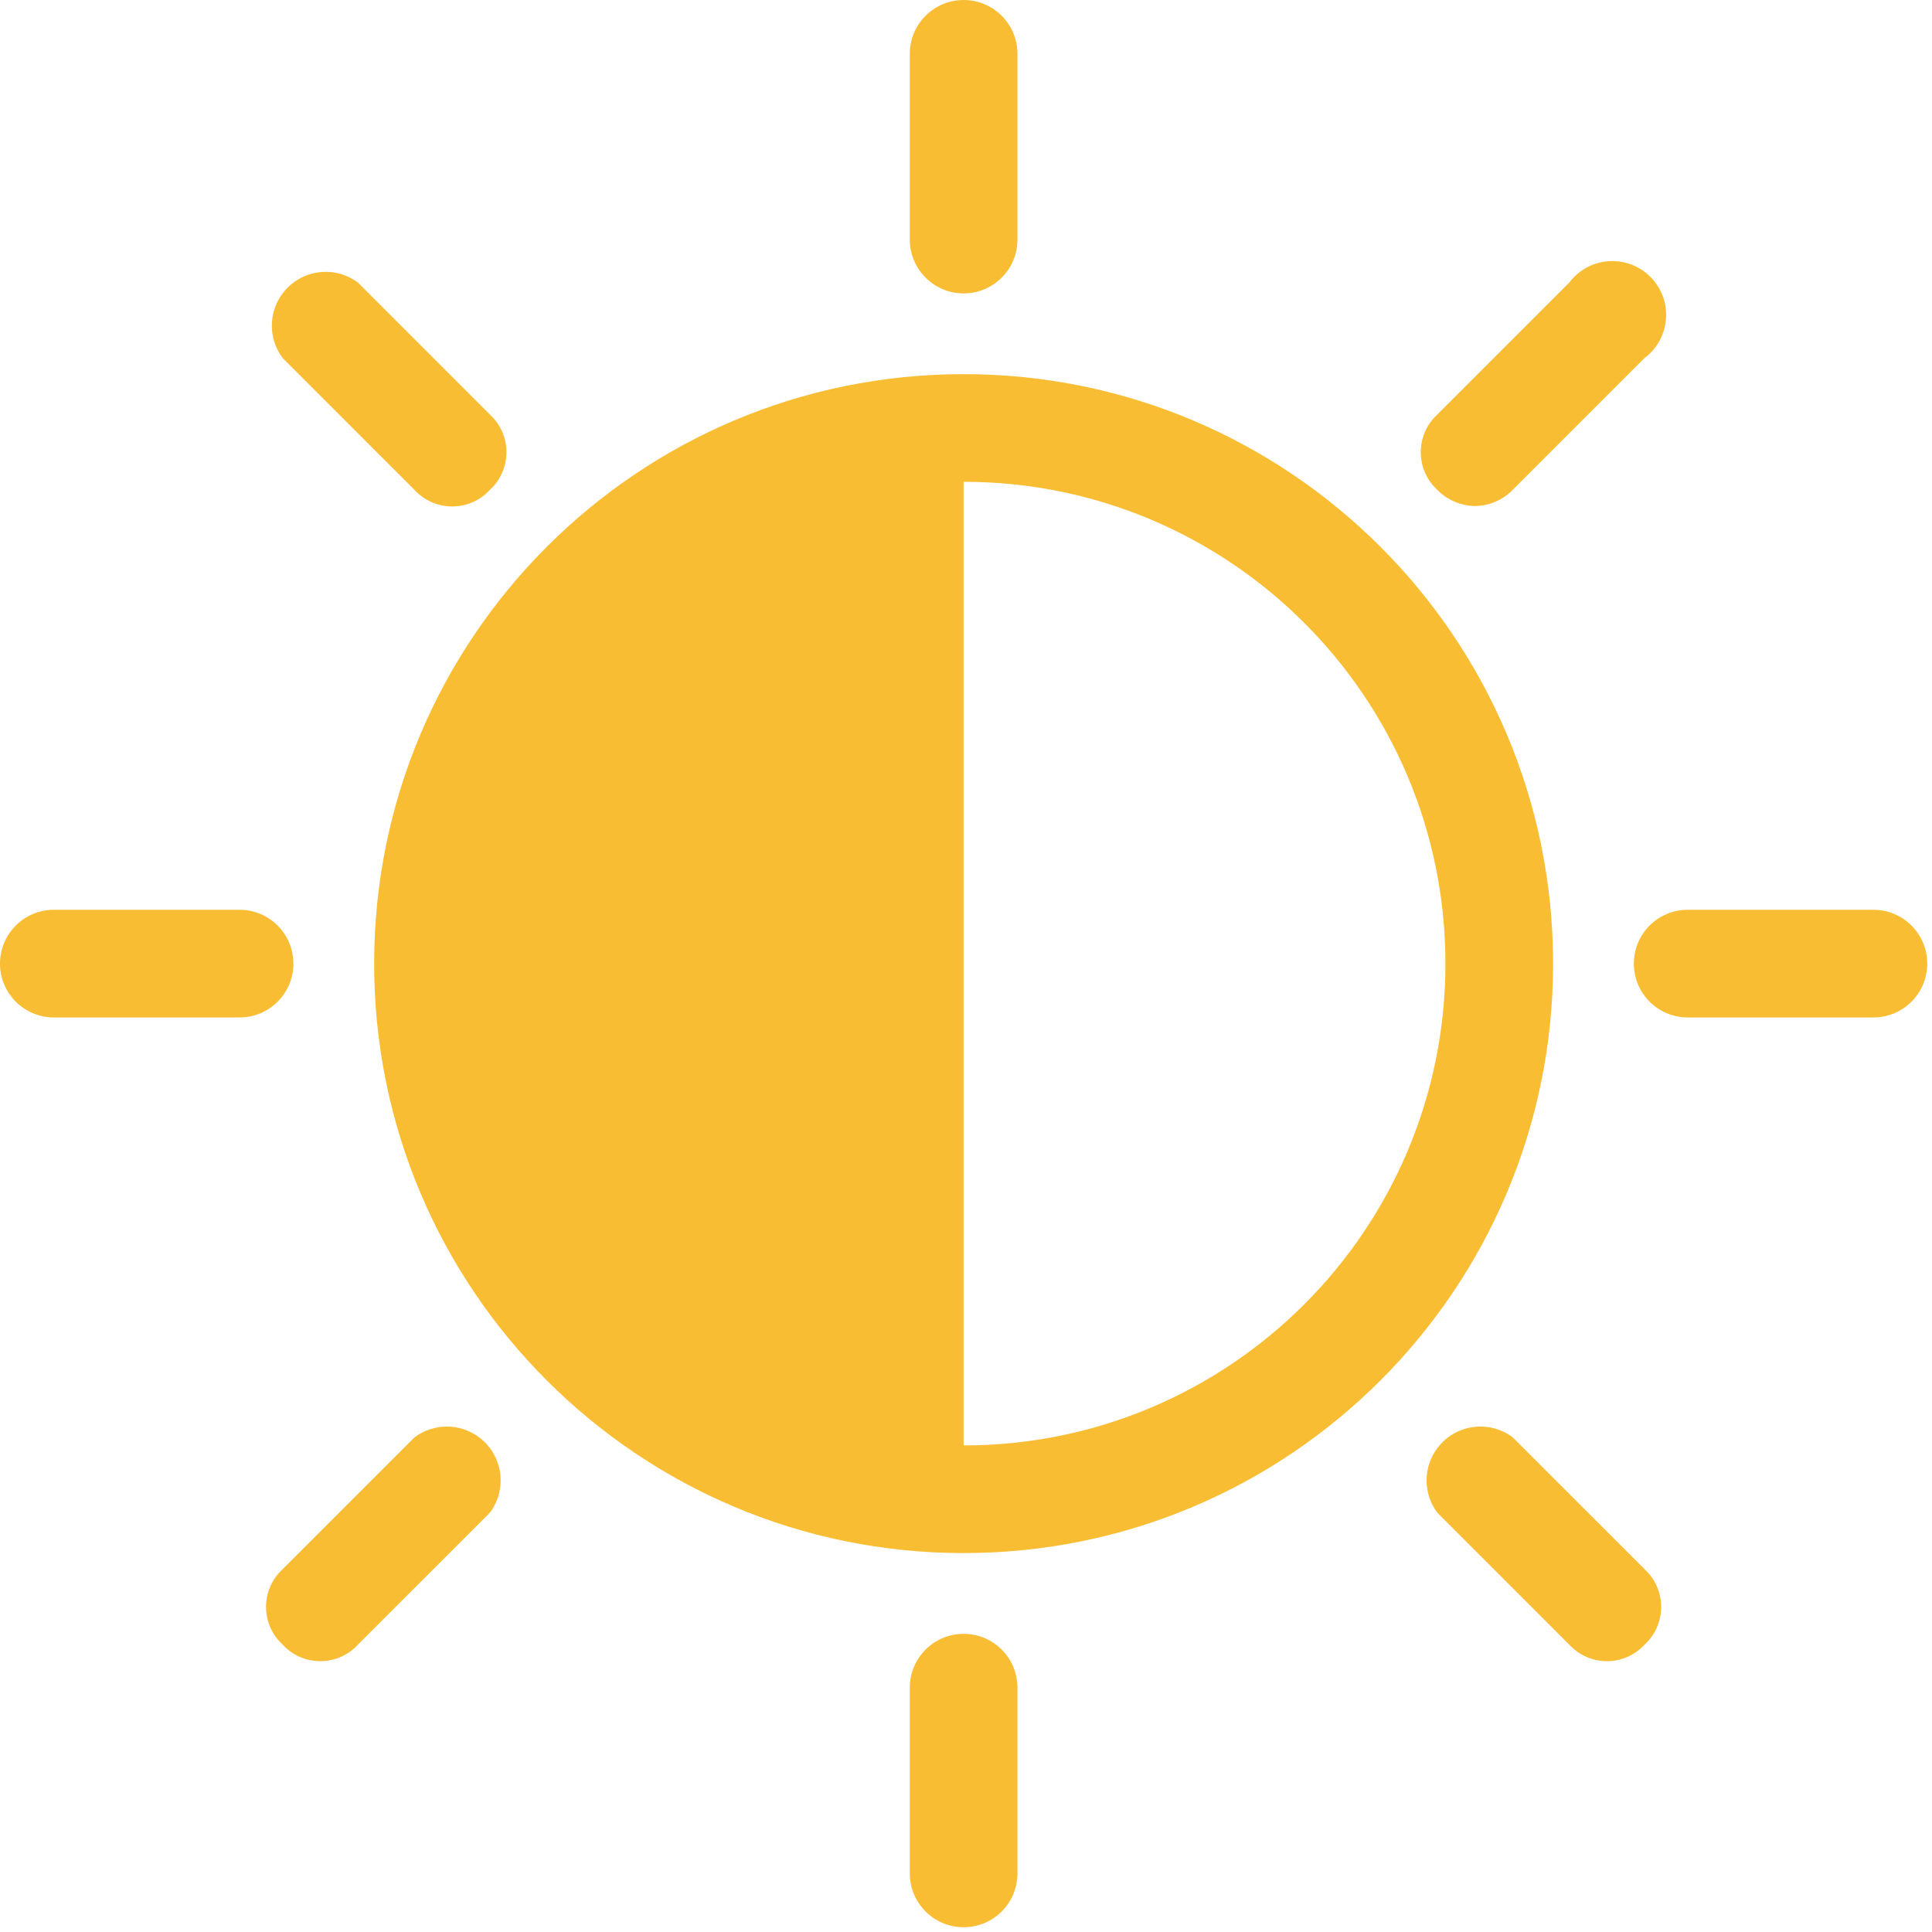 <?xml version="1.0" encoding="UTF-8"?> <svg xmlns="http://www.w3.org/2000/svg" width="375" height="375" viewBox="0 0 375 375" fill="none"><g clip-path="url(#clip0_2685_8)"><path d="M187.037 72.62C123.847 72.62 72.621 123.846 72.621 187.036C72.621 250.226 123.847 301.452 187.037 301.452C250.227 301.452 301.453 250.226 301.453 187.036C301.453 123.846 250.227 72.62 187.037 72.62ZM187.037 280.555V93.518C238.686 93.518 280.555 135.388 280.555 187.036C280.555 238.685 238.685 280.555 187.037 280.555Z" fill="#F9BD33"></path><path d="M278.986 95.086C280.915 97.055 283.544 98.181 286.3 98.221C289.056 98.182 291.685 97.055 293.614 95.086L319.214 69.486C323.831 66.023 324.766 59.474 321.304 54.857C317.842 50.24 311.292 49.305 306.675 52.767C305.883 53.361 305.179 54.065 304.585 54.857L278.985 80.457C274.945 84.163 274.675 90.443 278.382 94.482C278.575 94.692 278.776 94.893 278.986 95.086Z" fill="#F9BD33"></path><path d="M92.996 278.988C89.281 276.202 84.171 276.202 80.457 278.988L54.856 304.588C50.816 308.294 50.547 314.574 54.254 318.613C54.446 318.823 54.648 319.024 54.856 319.216C58.562 323.256 64.843 323.526 68.882 319.819C69.091 319.627 69.293 319.425 69.484 319.216L95.085 293.616C98.547 289 97.612 282.45 92.996 278.988Z" fill="#F9BD33"></path><path d="M319.217 304.588L293.617 278.988C289 275.525 282.451 276.461 278.988 281.078C276.202 284.793 276.202 289.902 278.988 293.617L304.588 319.217C308.294 323.257 314.574 323.527 318.613 319.82C318.823 319.628 319.024 319.426 319.216 319.217C323.256 315.511 323.526 309.231 319.819 305.192C319.628 304.981 319.427 304.78 319.217 304.588Z" fill="#F9BD33"></path><path d="M80.456 95.086C84.162 99.126 90.442 99.396 94.481 95.689C94.691 95.497 94.892 95.295 95.084 95.086C99.124 91.38 99.394 85.1 95.687 81.061C95.495 80.851 95.293 80.65 95.084 80.458L69.484 54.858C64.867 51.395 58.318 52.331 54.855 56.948C52.069 60.663 52.069 65.772 54.855 69.487L80.456 95.086Z" fill="#F9BD33"></path><path d="M187.039 56.947C192.81 56.947 197.488 52.269 197.488 46.498V10.449C197.488 4.678 192.81 0 187.039 0C181.268 0 176.59 4.678 176.59 10.449V46.498C176.59 52.269 181.268 56.947 187.039 56.947Z" fill="#F9BD33"></path><path d="M187.039 317.127C181.268 317.127 176.59 321.805 176.59 327.576V363.625C176.59 369.396 181.268 374.074 187.039 374.074C192.81 374.074 197.488 369.396 197.488 363.625V327.576C197.488 321.805 192.81 317.127 187.039 317.127Z" fill="#F9BD33"></path><path d="M363.627 176.588H327.578C321.807 176.588 317.129 181.266 317.129 187.037C317.129 192.808 321.807 197.486 327.578 197.486H363.627C369.398 197.486 374.076 192.808 374.076 187.037C374.076 181.266 369.397 176.588 363.627 176.588Z" fill="#F9BD33"></path><path d="M56.947 187.037C56.947 181.266 52.269 176.588 46.498 176.588H10.449C4.678 176.588 0 181.266 0 187.037C0 192.808 4.678 197.486 10.449 197.486H46.498C52.269 197.486 56.947 192.808 56.947 187.037Z" fill="#F9BD33"></path></g><defs><clipPath id="clip0_2685_8"><rect width="374.073" height="374.073" fill="white"></rect></clipPath></defs></svg> 